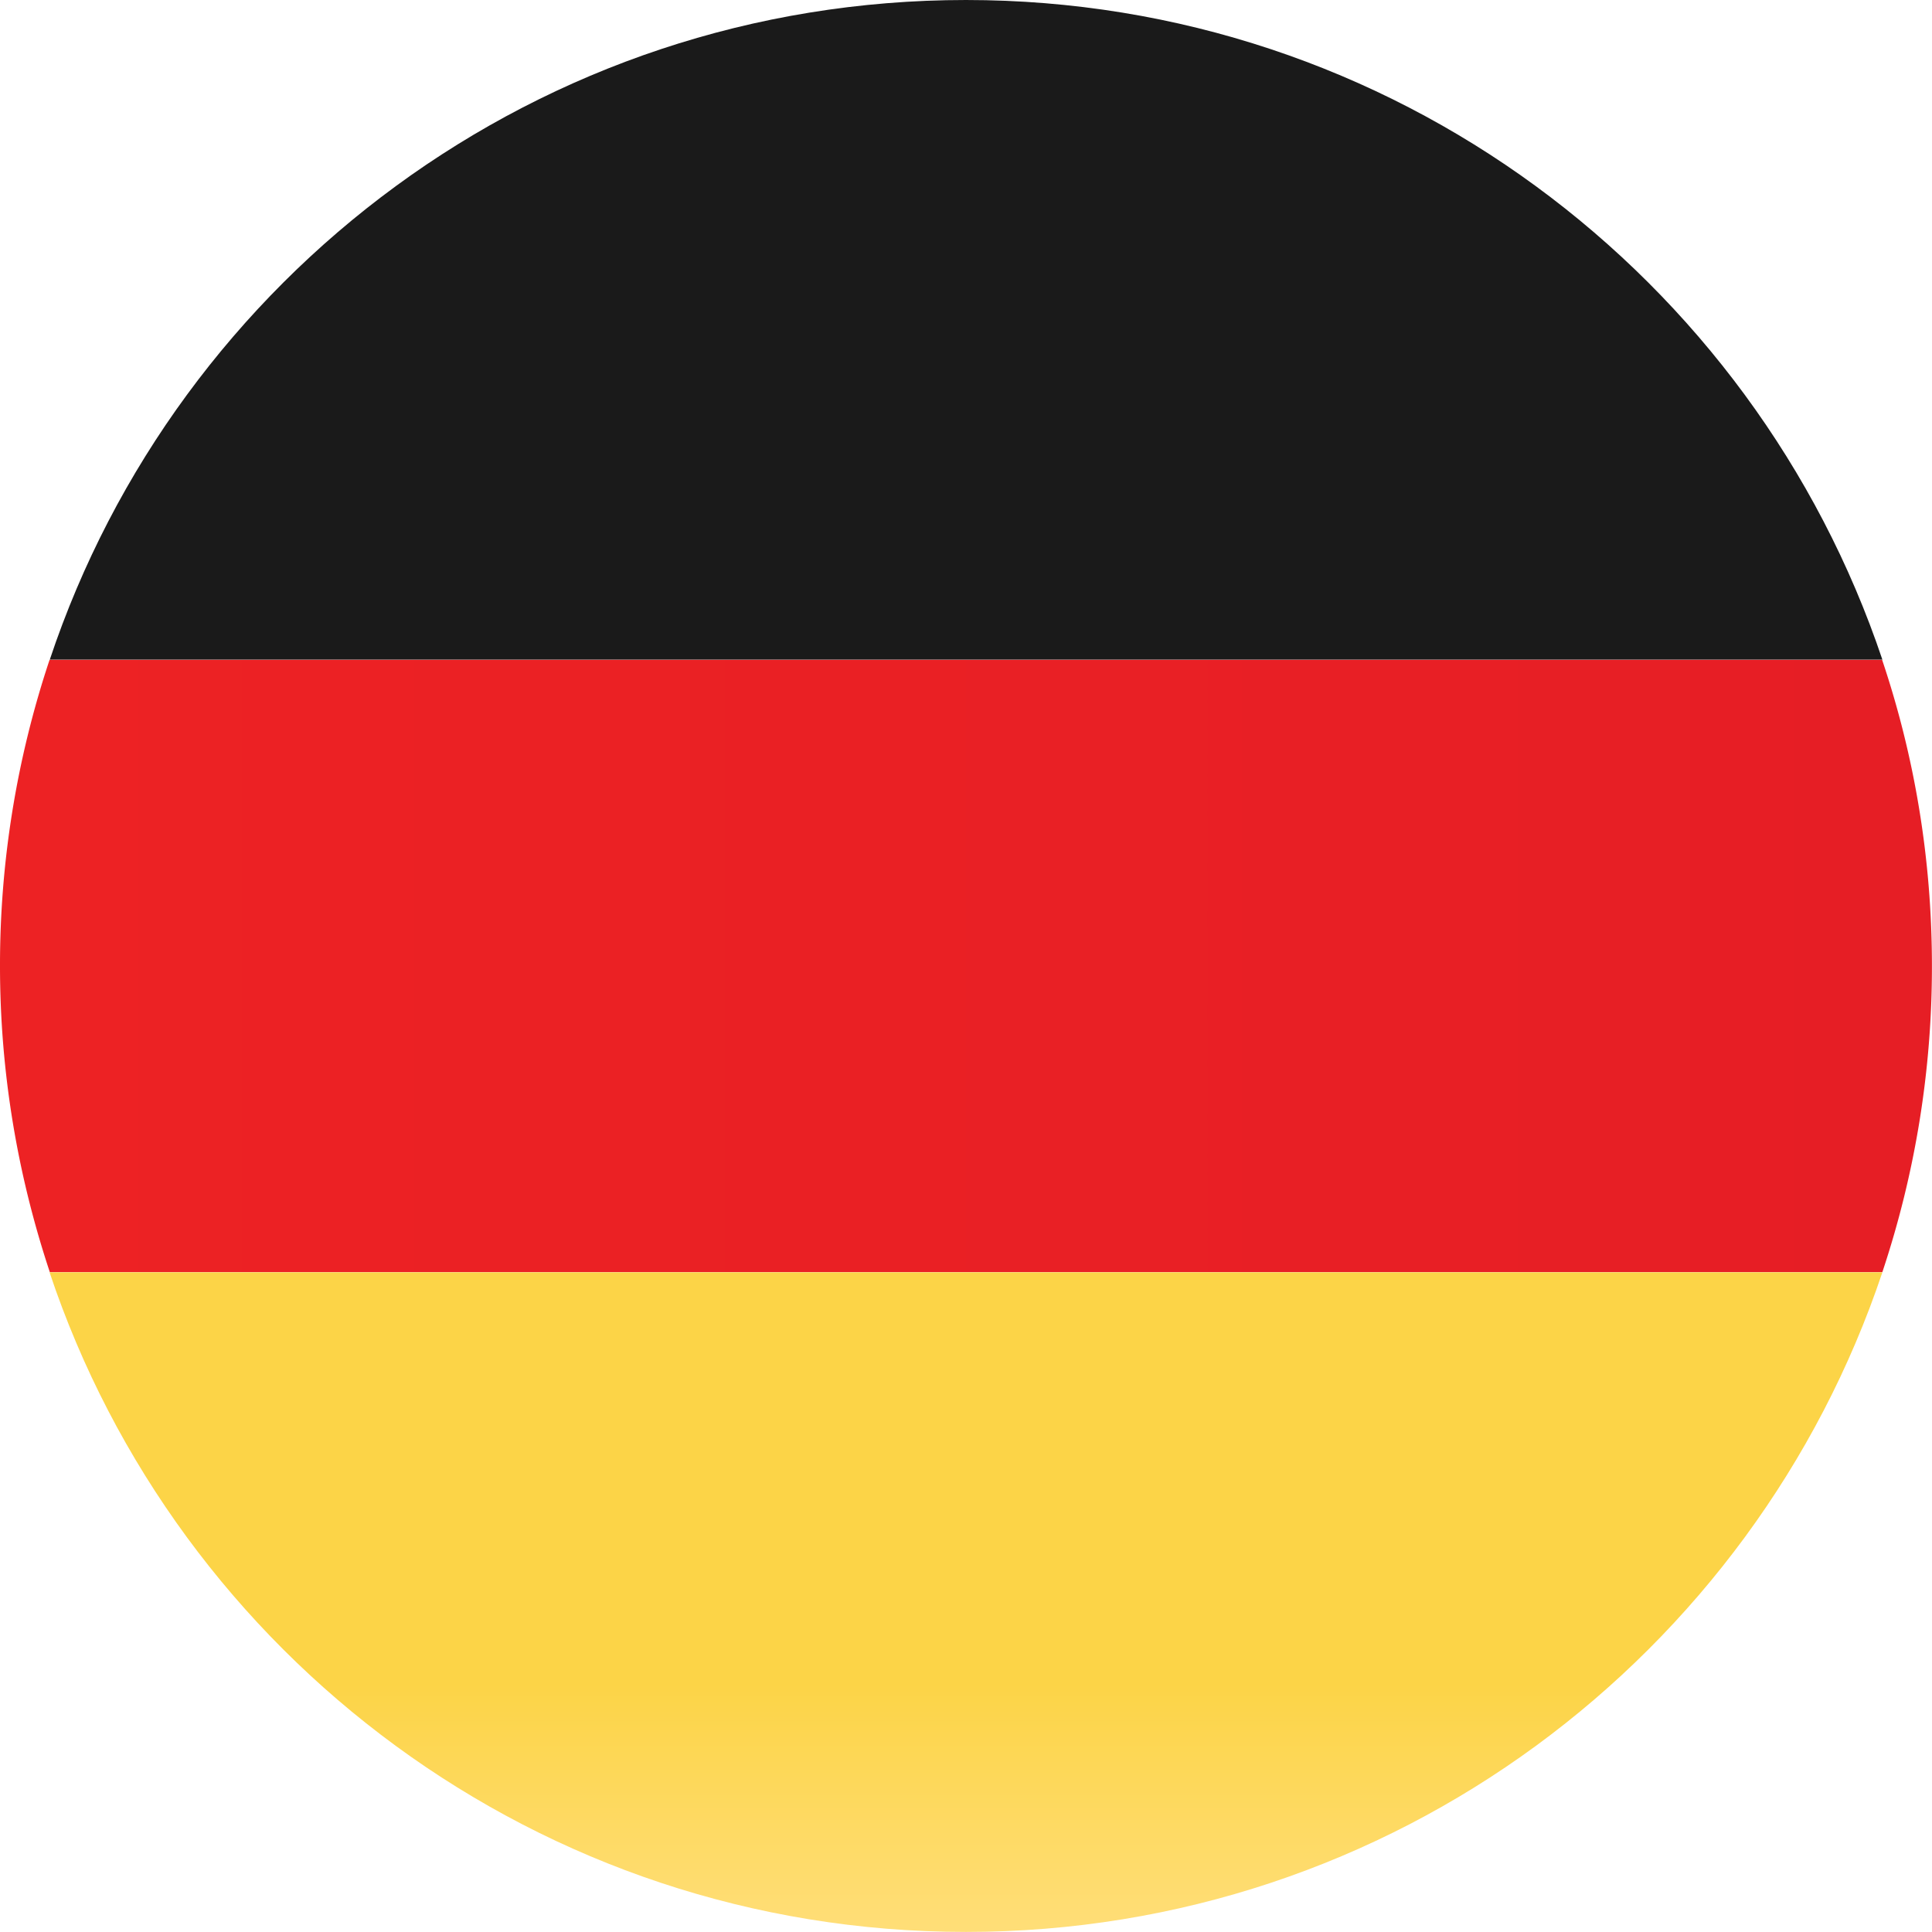 <svg xmlns="http://www.w3.org/2000/svg" width="82.653" height="82.653"><path fill="#1A1A1A" d="M41.33 0C23.08 0 7.6 11.82 2.13 28.22h78.4C75.02 11.82 59.56 0 41.32 0z"/><linearGradient id="a" x1="32.778" x2="61.002" y1="-238.036" y2="-238.036" gradientTransform="rotate(90 -109.18 -87.53)" gradientUnits="userSpaceOnUse"><stop offset="0" stop-color="#fcd447"/><stop offset=".624" stop-color="#fcd447"/><stop offset="1" stop-color="#ffde78"/></linearGradient><path fill="url(#a)" d="M41.33 82.65c18.24 0 33.7-11.82 39.2-28.22H2.12c5.48 16.4 20.95 28.22 39.2 28.22z"/><linearGradient id="b" x2="82.653" y1="41.326" y2="41.326" gradientUnits="userSpaceOnUse"><stop offset="0" stop-color="#ed2224"/><stop offset="1" stop-color="#e61e25"/></linearGradient><path fill="url(#b)" d="M82.65 41.33c0-4.6-.75-9-2.13-13.1H2.12A41.28 41.28 0 0 0 0 41.32c0 4.58.76 8.98 2.13 13.1h78.4a41.28 41.28 0 0 0 2.12-13.1z"/></svg>